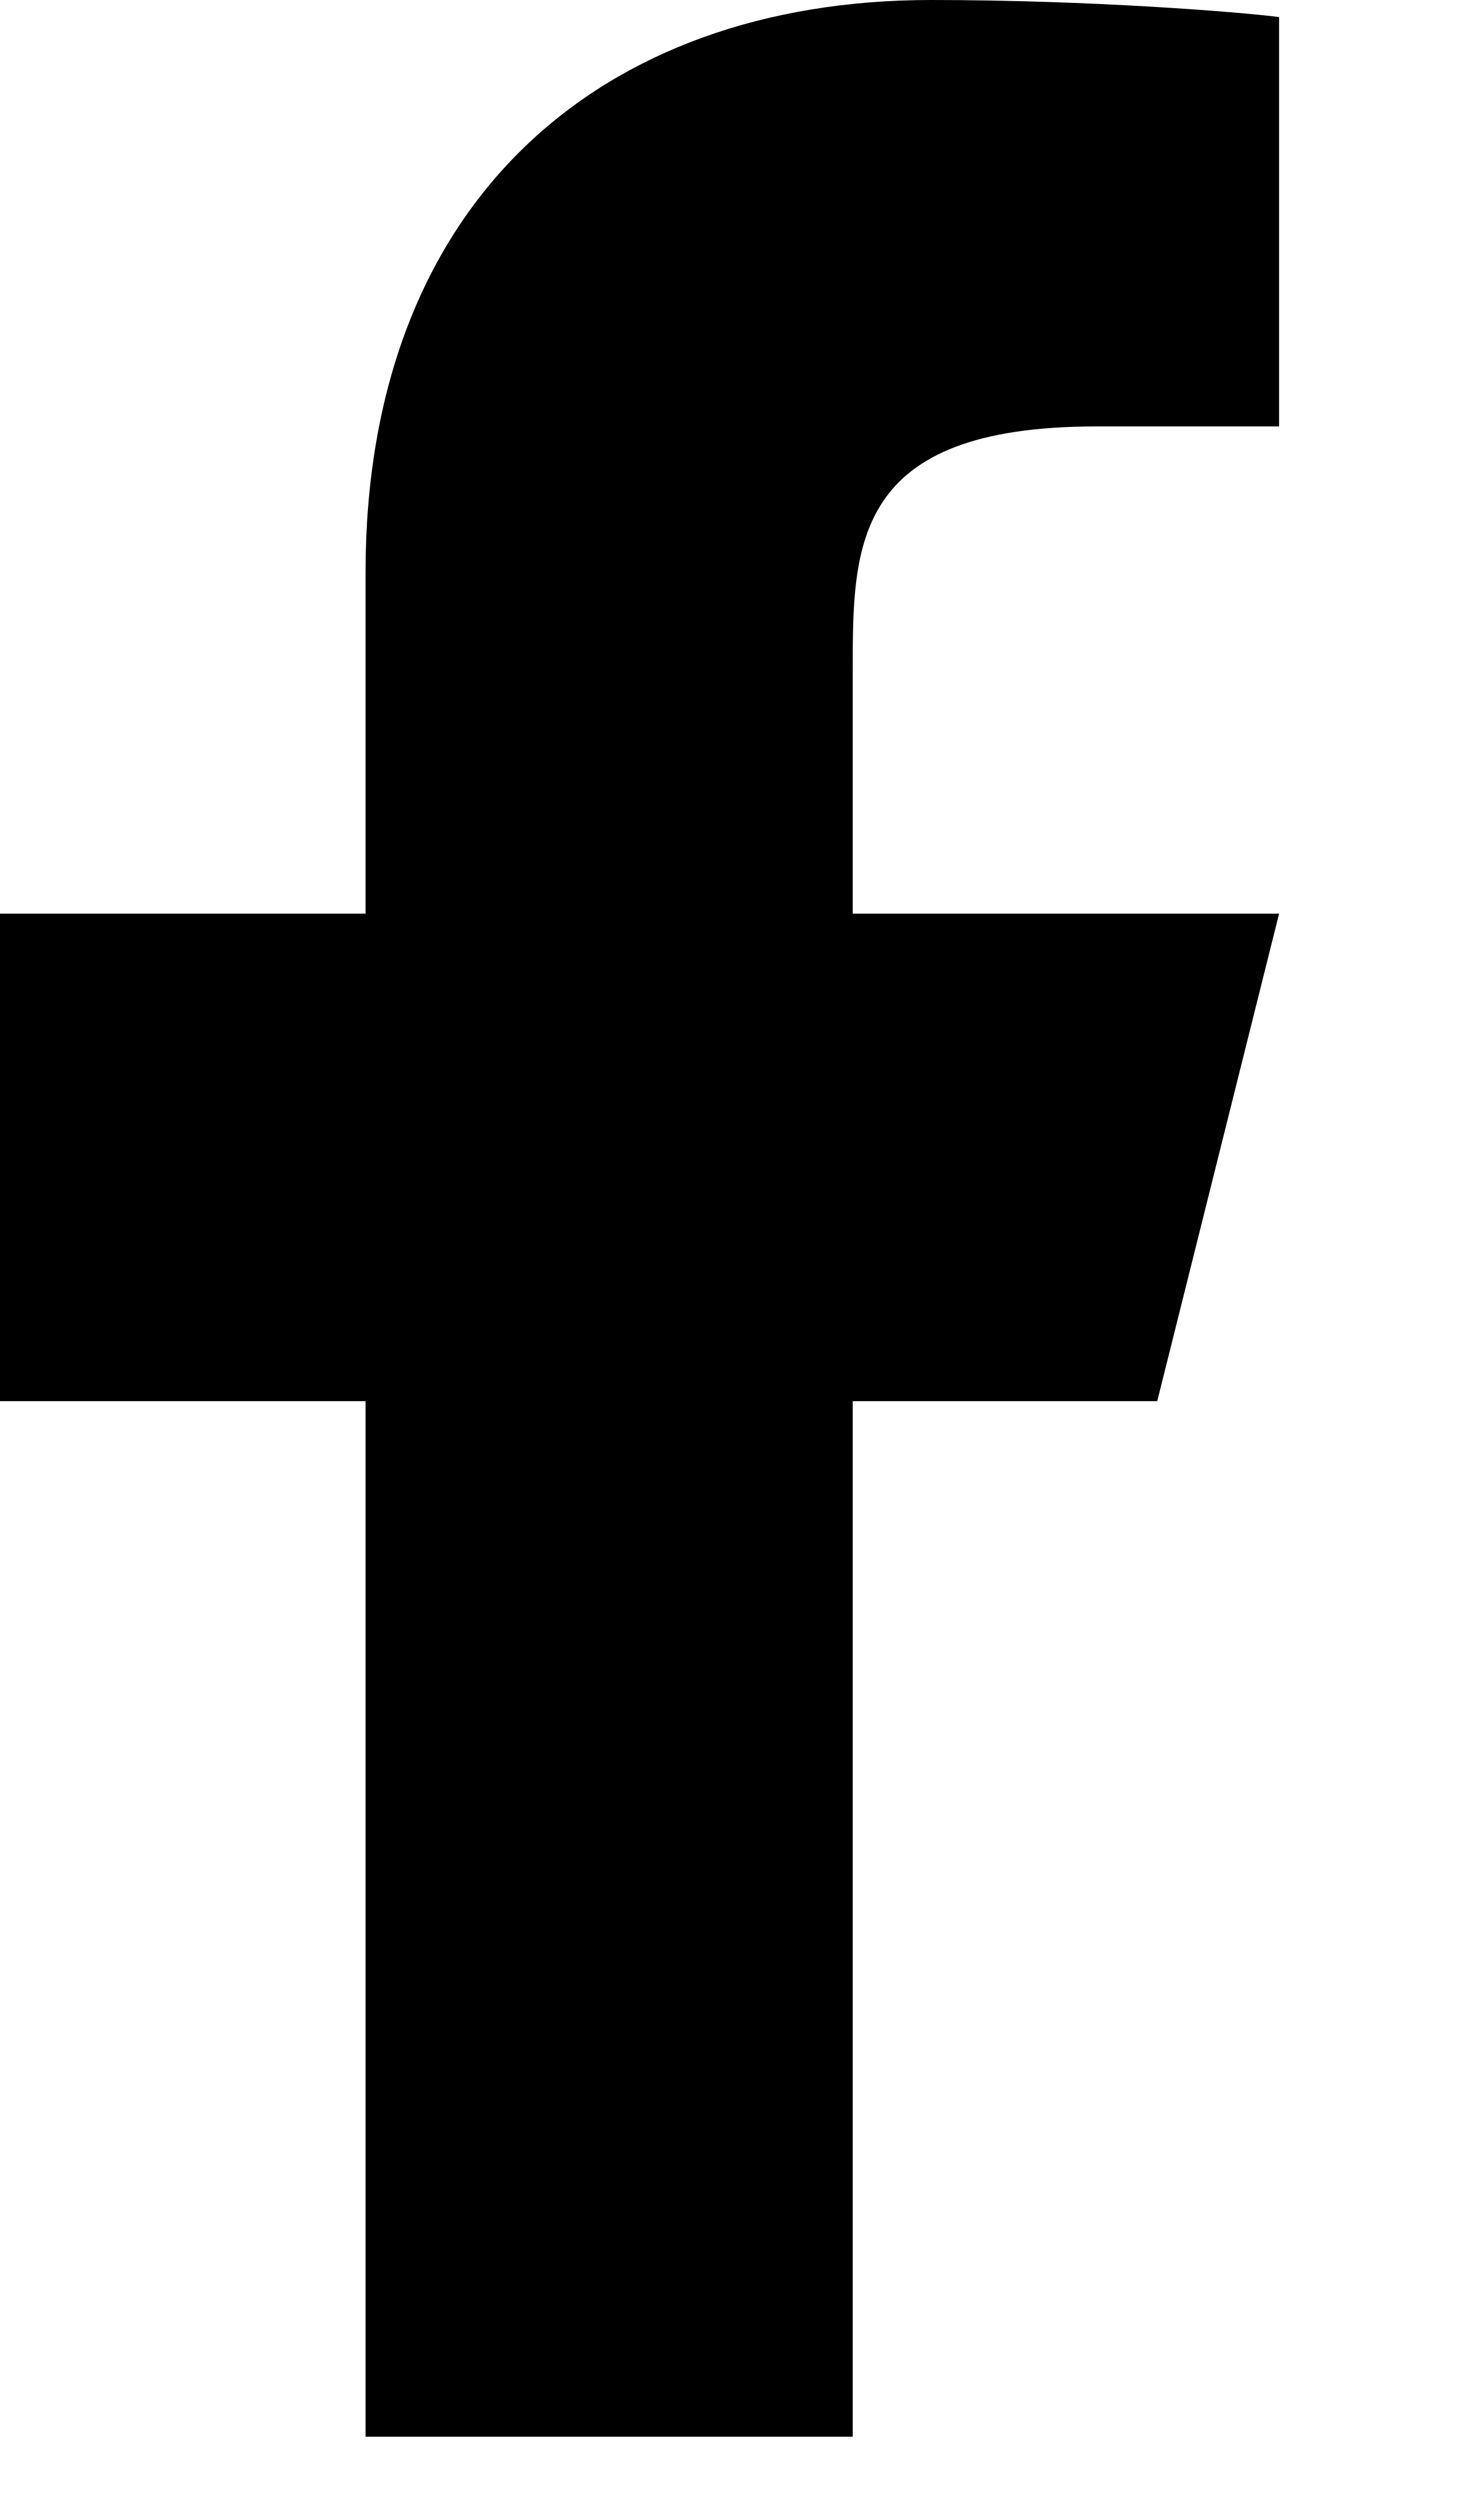 <svg width="7" height="12" viewBox="0 0 7 12" fill="none" xmlns="http://www.w3.org/2000/svg">
<path d="M4.094 6.726H5.556L6.141 4.386H4.094V3.217C4.094 2.614 4.094 2.047 5.264 2.047H6.141V0.082C5.95 0.057 5.23 0 4.47 0C2.882 0 1.755 0.969 1.755 2.749V4.386H0V6.726H1.755V11.697H4.094V6.726Z" fill="black"/>
</svg>

